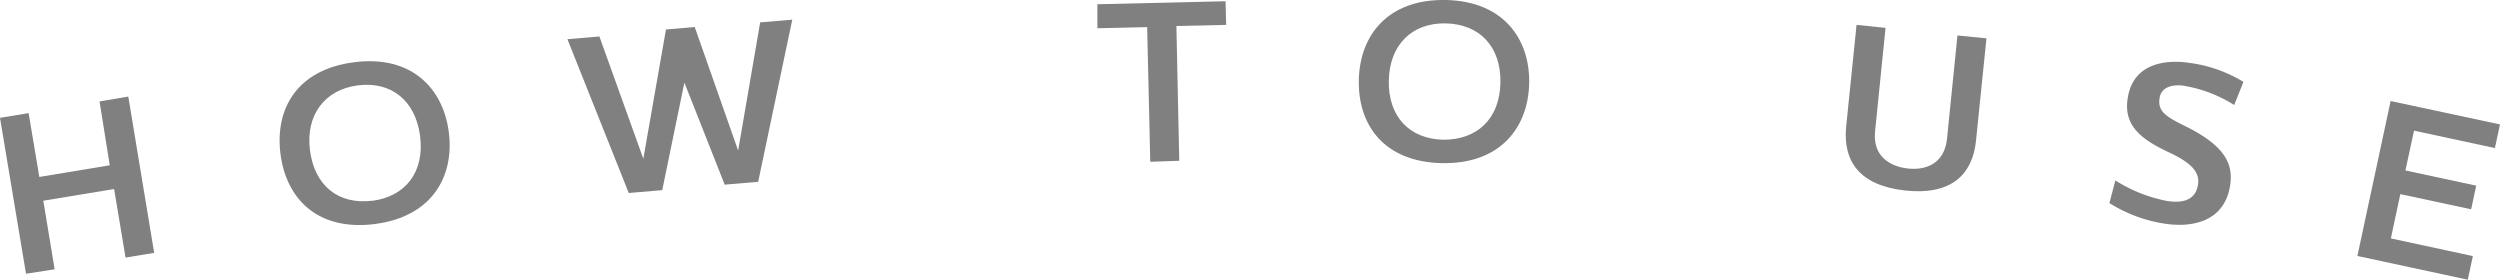 <svg xmlns="http://www.w3.org/2000/svg" viewBox="0 0 200.91 22.48"><defs><style>.cls-1{fill:gray;}</style></defs><g id="レイヤー_2" data-name="レイヤー 2"><g id="text"><path class="cls-1" d="M3.48,16.13l.91,5.51L2.09,22,0,9.47l2.3-.38.86,5.13,5.66-.94L8,8.15l2.31-.39,2.08,12.56-2.3.38-.92-5.51Z"/><path class="cls-1" d="M28.47,5c4.6-.59,7.15,2.1,7.6,5.63S34.74,17.4,30.15,18s-7.15-2-7.61-5.63S23.87,5.58,28.47,5Zm1.44,11.14c2.69-.35,4.22-2.33,3.85-5.21s-2.35-4.41-5-4.07-4.21,2.37-3.85,5.21S27.19,16.47,29.91,16.13Z"/><path class="cls-1" d="M60.93,14.61l-2.69.23L55,6.64l-1.78,8.64-2.69.23L45.6,3.15l2.57-.22,3.53,9.83L53.52,2.37l2.31-.2,3.49,9.93L61.09,1.8l2.58-.22Z"/><path class="cls-1" d="M94.77,12.92,92.44,13,92.19,2.18l-4,.09,0-1.93L98.49.1,98.54,2l-4,.09Z"/><path class="cls-1" d="M116.2,0c4.63.1,6.76,3.14,6.69,6.69s-2.32,6.51-7,6.42-6.77-3.08-6.69-6.69S111.56-.09,116.2,0ZM116,11.23c2.72,0,4.52-1.68,4.58-4.58s-1.67-4.71-4.39-4.77-4.52,1.72-4.58,4.59S113.24,11.17,116,11.23Z"/><path class="cls-1" d="M158.8,11.31c-.28,2.73-2,4.4-5.69,4s-5-2.37-4.75-5.09L149.2,2l2.33.24-.84,8.3c-.21,2.06,1.24,2.84,2.62,3s2.95-.33,3.16-2.39l.84-8.3,2.33.23Z"/><path class="cls-1" d="M171,7.84c.42-2.64,2.85-3.11,5-2.78a11.1,11.1,0,0,1,4.29,1.52l-.74,1.86a11,11,0,0,0-4-1.54c-.8-.13-1.86,0-2,1s.39,1.42,2.07,2.24c3.14,1.55,3.88,3,3.6,4.76-.47,3.06-3.28,3.39-5.28,3.07a11.58,11.58,0,0,1-4.42-1.65L170,14.5a12,12,0,0,0,4.15,1.65c1.69.26,2.34-.37,2.49-1.31s-.43-1.7-2.26-2.56C172.32,11.31,170.58,10.23,171,7.84Z"/><path class="cls-1" d="M193.31,13.7,199,14.92l-.41,1.9L192.9,15.6l-.76,3.56,6.59,1.42-.41,1.9-8.87-1.91,2.67-12.45L200.91,10l-.41,1.9-6.5-1.4Z"/></g></g></svg>